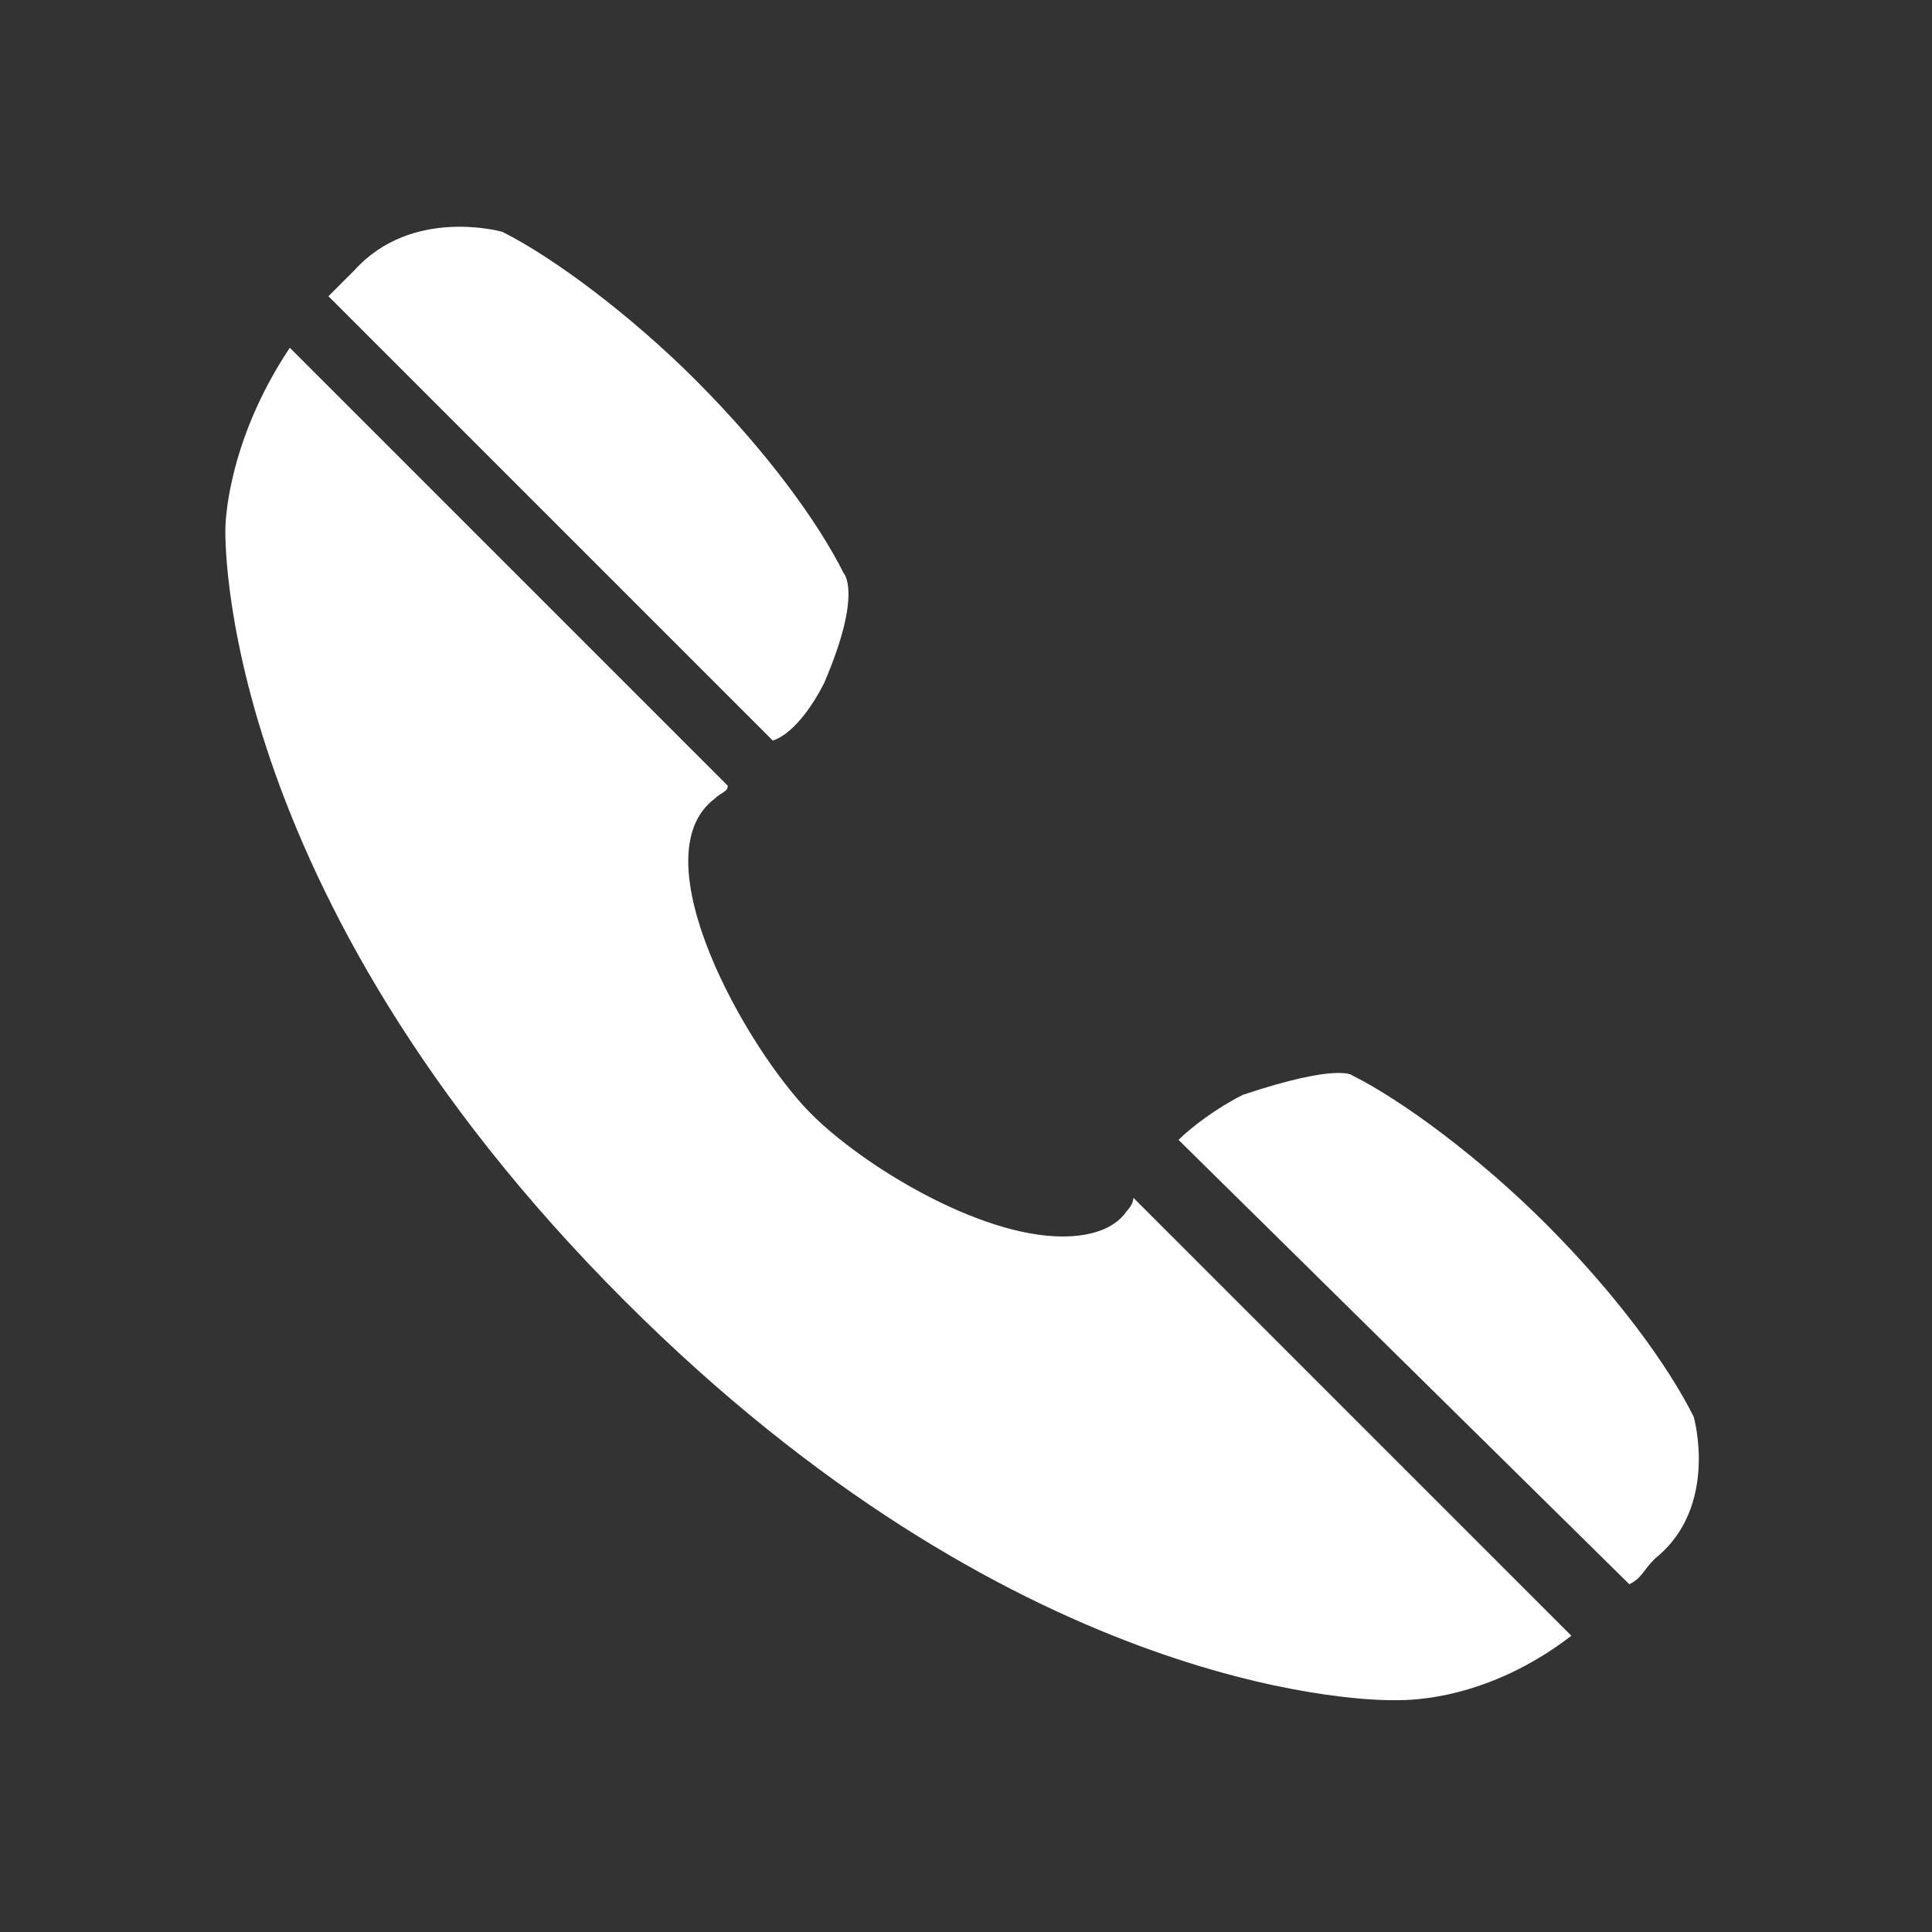 <?xml version="1.0" encoding="utf-8"?>
<!-- Generator: Adobe Illustrator 19.1.0, SVG Export Plug-In . SVG Version: 6.00 Build 0)  -->
<svg version="1.1" id="Layer_1" xmlns="http://www.w3.org/2000/svg" xmlns:xlink="http://www.w3.org/1999/xlink" x="0px" y="0px"
	 width="30px" height="30px" viewBox="-264 186 30 30" style="enable-background:new -264 186 30 30;" xml:space="preserve">
<rect x="-264" y="186" width="30" height="30" fill="#333333" stroke="none"/>
<style type="text/css">
	.st0{fill:#FFFFFF;}
</style>
<g>
	<g>
		<path class="st0" d="M-251.2,196.6c0.6-1.4,0.3-1.7,0.3-1.7c-0.4-0.8-1.2-1.9-2.3-3c-1-1-2.2-1.9-3-2.3c0,0-1.4-0.4-2.3,0.6
			c-0.2,0.2-0.2,0.2-0.4,0.4l6.9,6.9C-251.7,197.4-251.4,197-251.2,196.6z"/>
		<path class="st0" d="M-237.7,208c-0.4-0.8-1.2-1.9-2.3-3c-1-1-2.2-1.9-3-2.3c0,0-0.2-0.2-1.7,0.3c-0.4,0.2-0.8,0.5-1,0.7l7,6.9
			c0.2-0.1,0.2-0.2,0.4-0.4C-237.3,209.4-237.7,208-237.7,208z"/>
		<path class="st0" d="M-246.5,204.8c-0.2,0.3-0.6,0.4-1,0.4c-1.3,0-3.1-1.1-3.9-1.9c-1-1-2.7-4-1.5-4.9c0.1-0.1,0.2-0.1,0.2-0.2
			l-6.8-6.8c-1,1.5-1,2.8-1,2.8s-0.2,5.6,6.2,12c6,6,11.3,6.2,11.9,6.2h0.1c0.2,0,1.4,0,2.7-1l-6.8-6.8
			C-246.4,204.6-246.4,204.7-246.5,204.8z"/>
	</g>
</g>
</svg>
